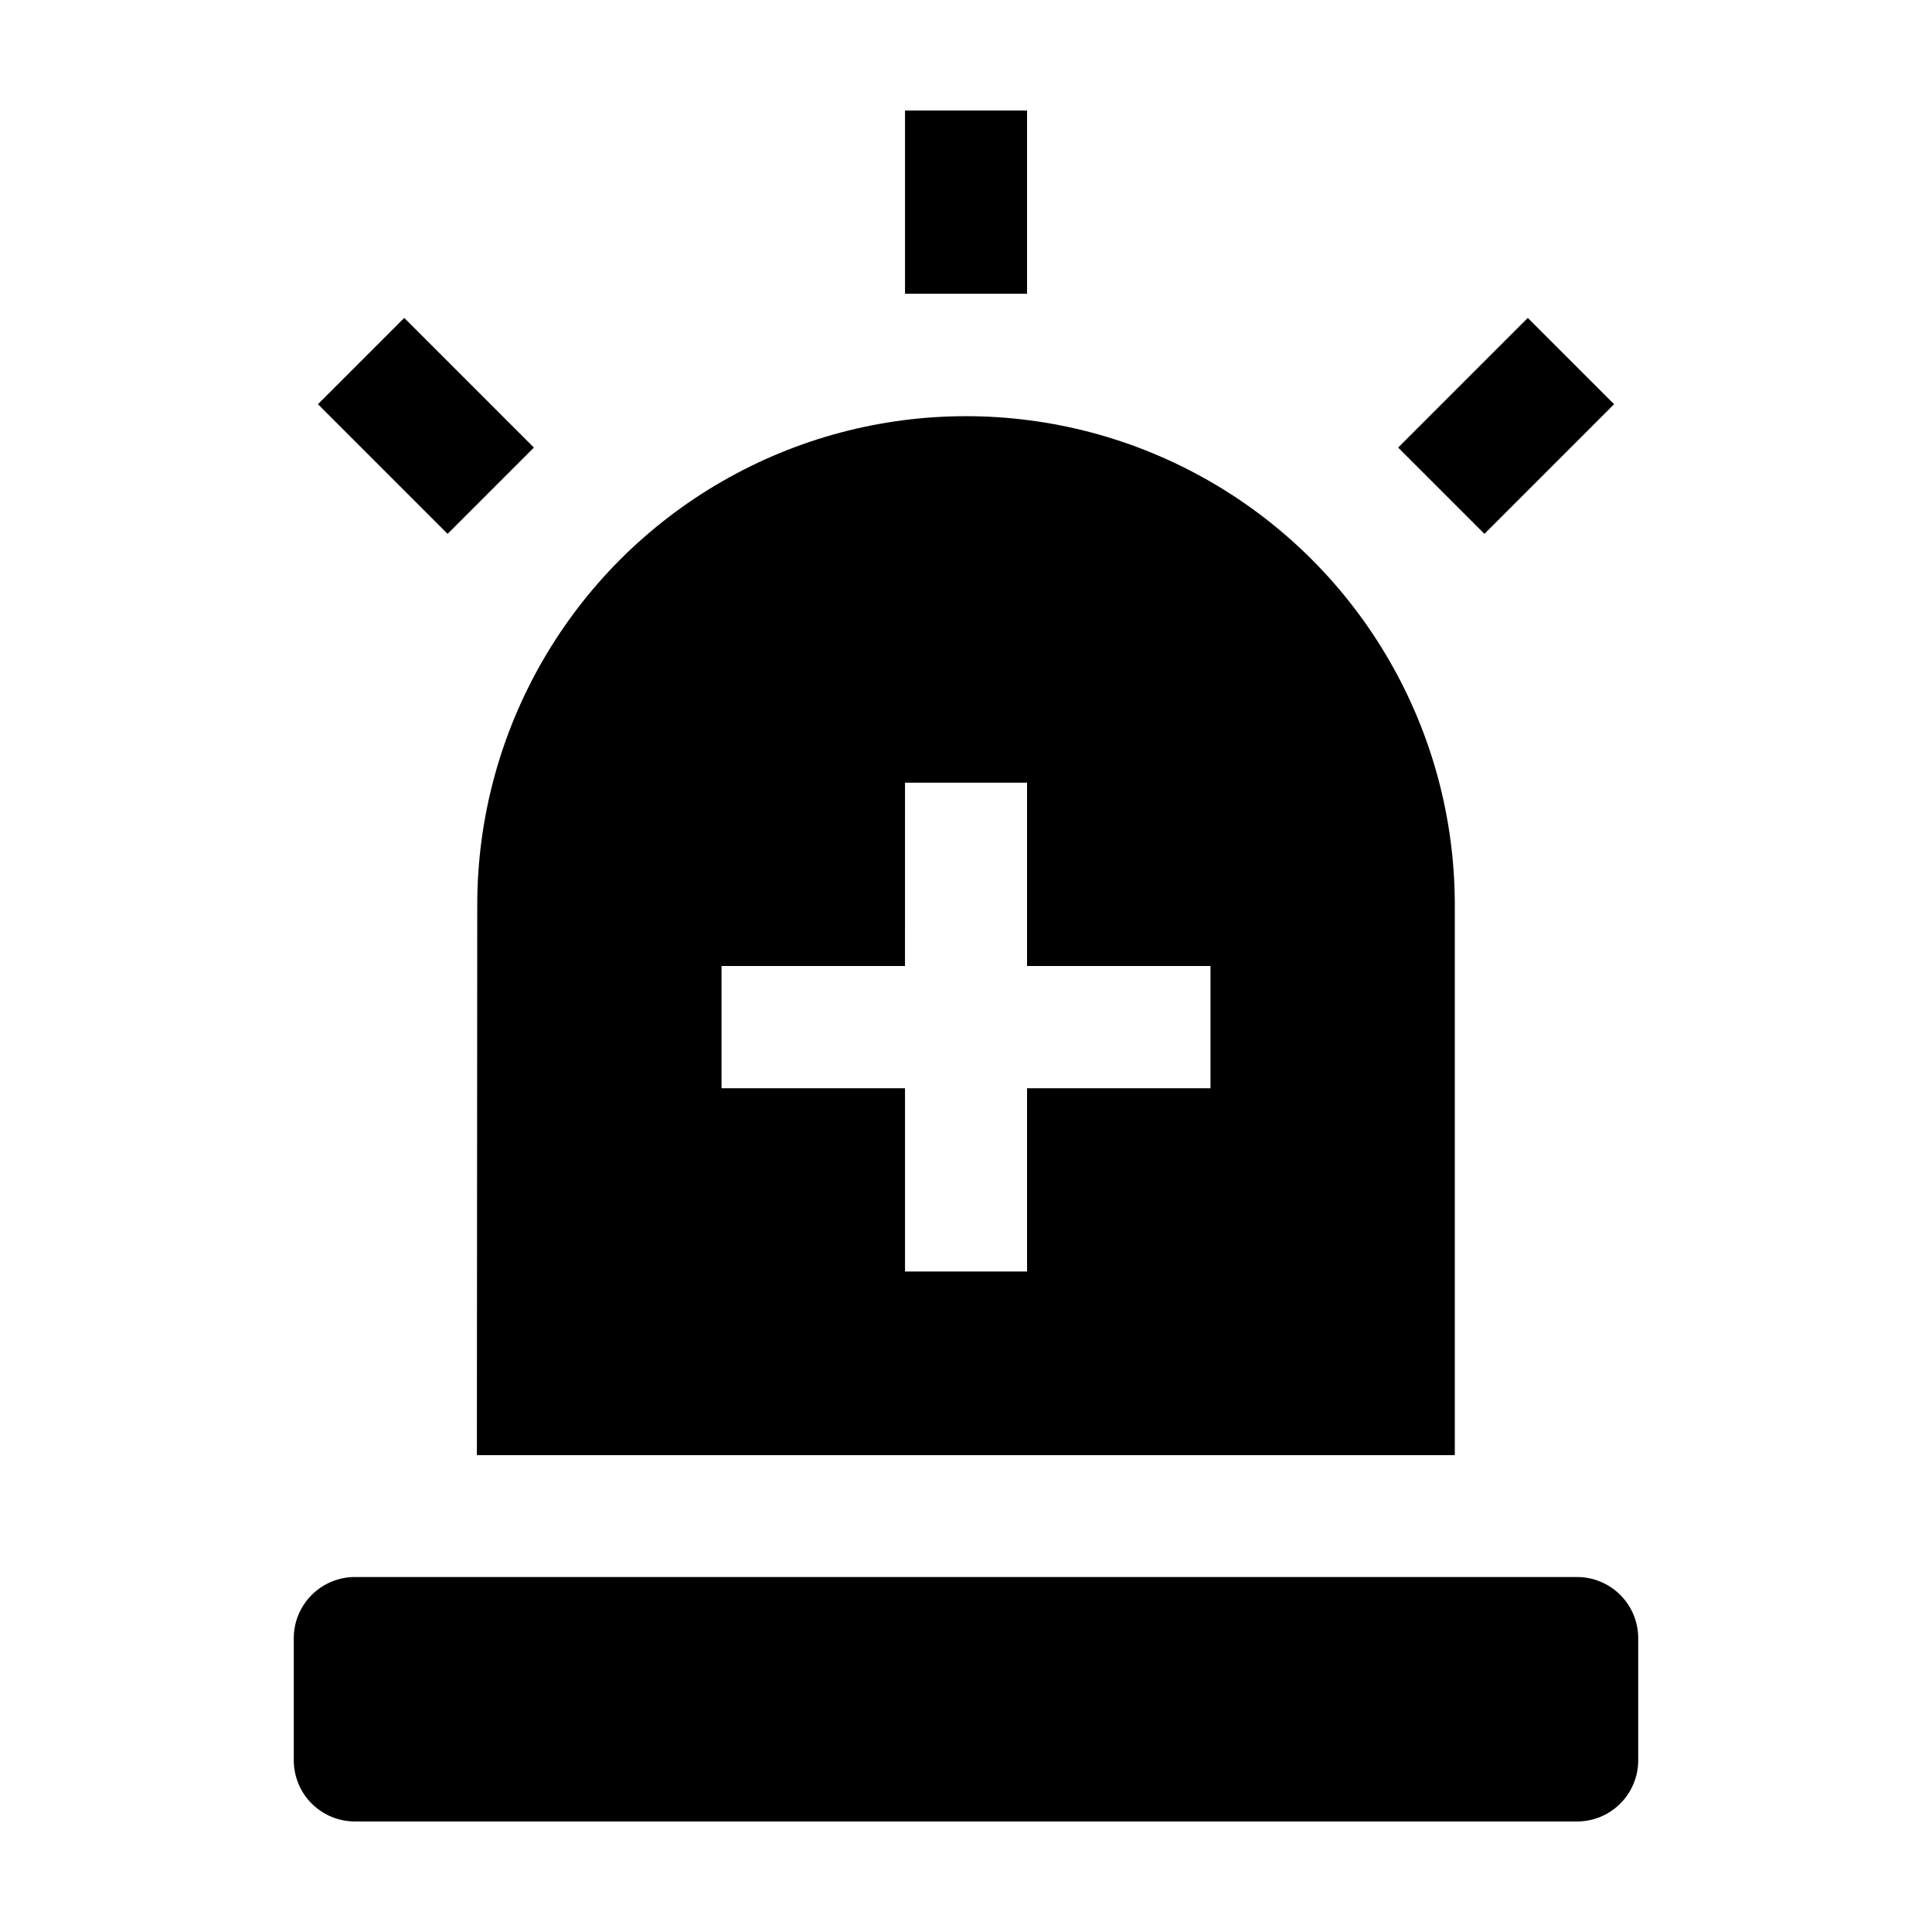 <?xml version="1.0" encoding="UTF-8"?>
<!-- Uploaded to: ICON Repo, www.iconrepo.com, Generator: ICON Repo Mixer Tools -->
<svg fill="#000000" width="800px" height="800px" version="1.1" viewBox="144 144 512 512" xmlns="http://www.w3.org/2000/svg">
 <path d="m571.75 251.12-22.871-22.871-34.359 34.359 22.871 22.871zm-155.57-77.836h-32.344v48.566h32.344zm-130.69 89.324-34.359-34.359-22.871 22.871 34.359 34.359zm-15.113 267.02h259.16v-145.8c0-46.277-24.688-89.039-64.766-112.18-40.074-23.141-89.453-23.141-129.53 0-40.078 23.137-64.766 65.898-64.766 112.18zm64.836-129.63h48.617l0.004-48.57h32.344v48.57h48.617v32.395h-48.617v48.566h-32.344v-48.566h-48.621zm226.71 161.93-323.85-0.004c-4.301 0-8.43 1.711-11.473 4.754-3.039 3.039-4.75 7.168-4.75 11.469v32.395c0.012 4.297 1.727 8.41 4.769 11.441 3.039 3.031 7.16 4.731 11.453 4.731h323.85c4.293 0 8.414-1.699 11.453-4.731 3.043-3.031 4.758-7.144 4.769-11.441v-32.395c0-4.301-1.707-8.43-4.75-11.469-3.043-3.043-7.168-4.754-11.473-4.754z"/>
</svg>
